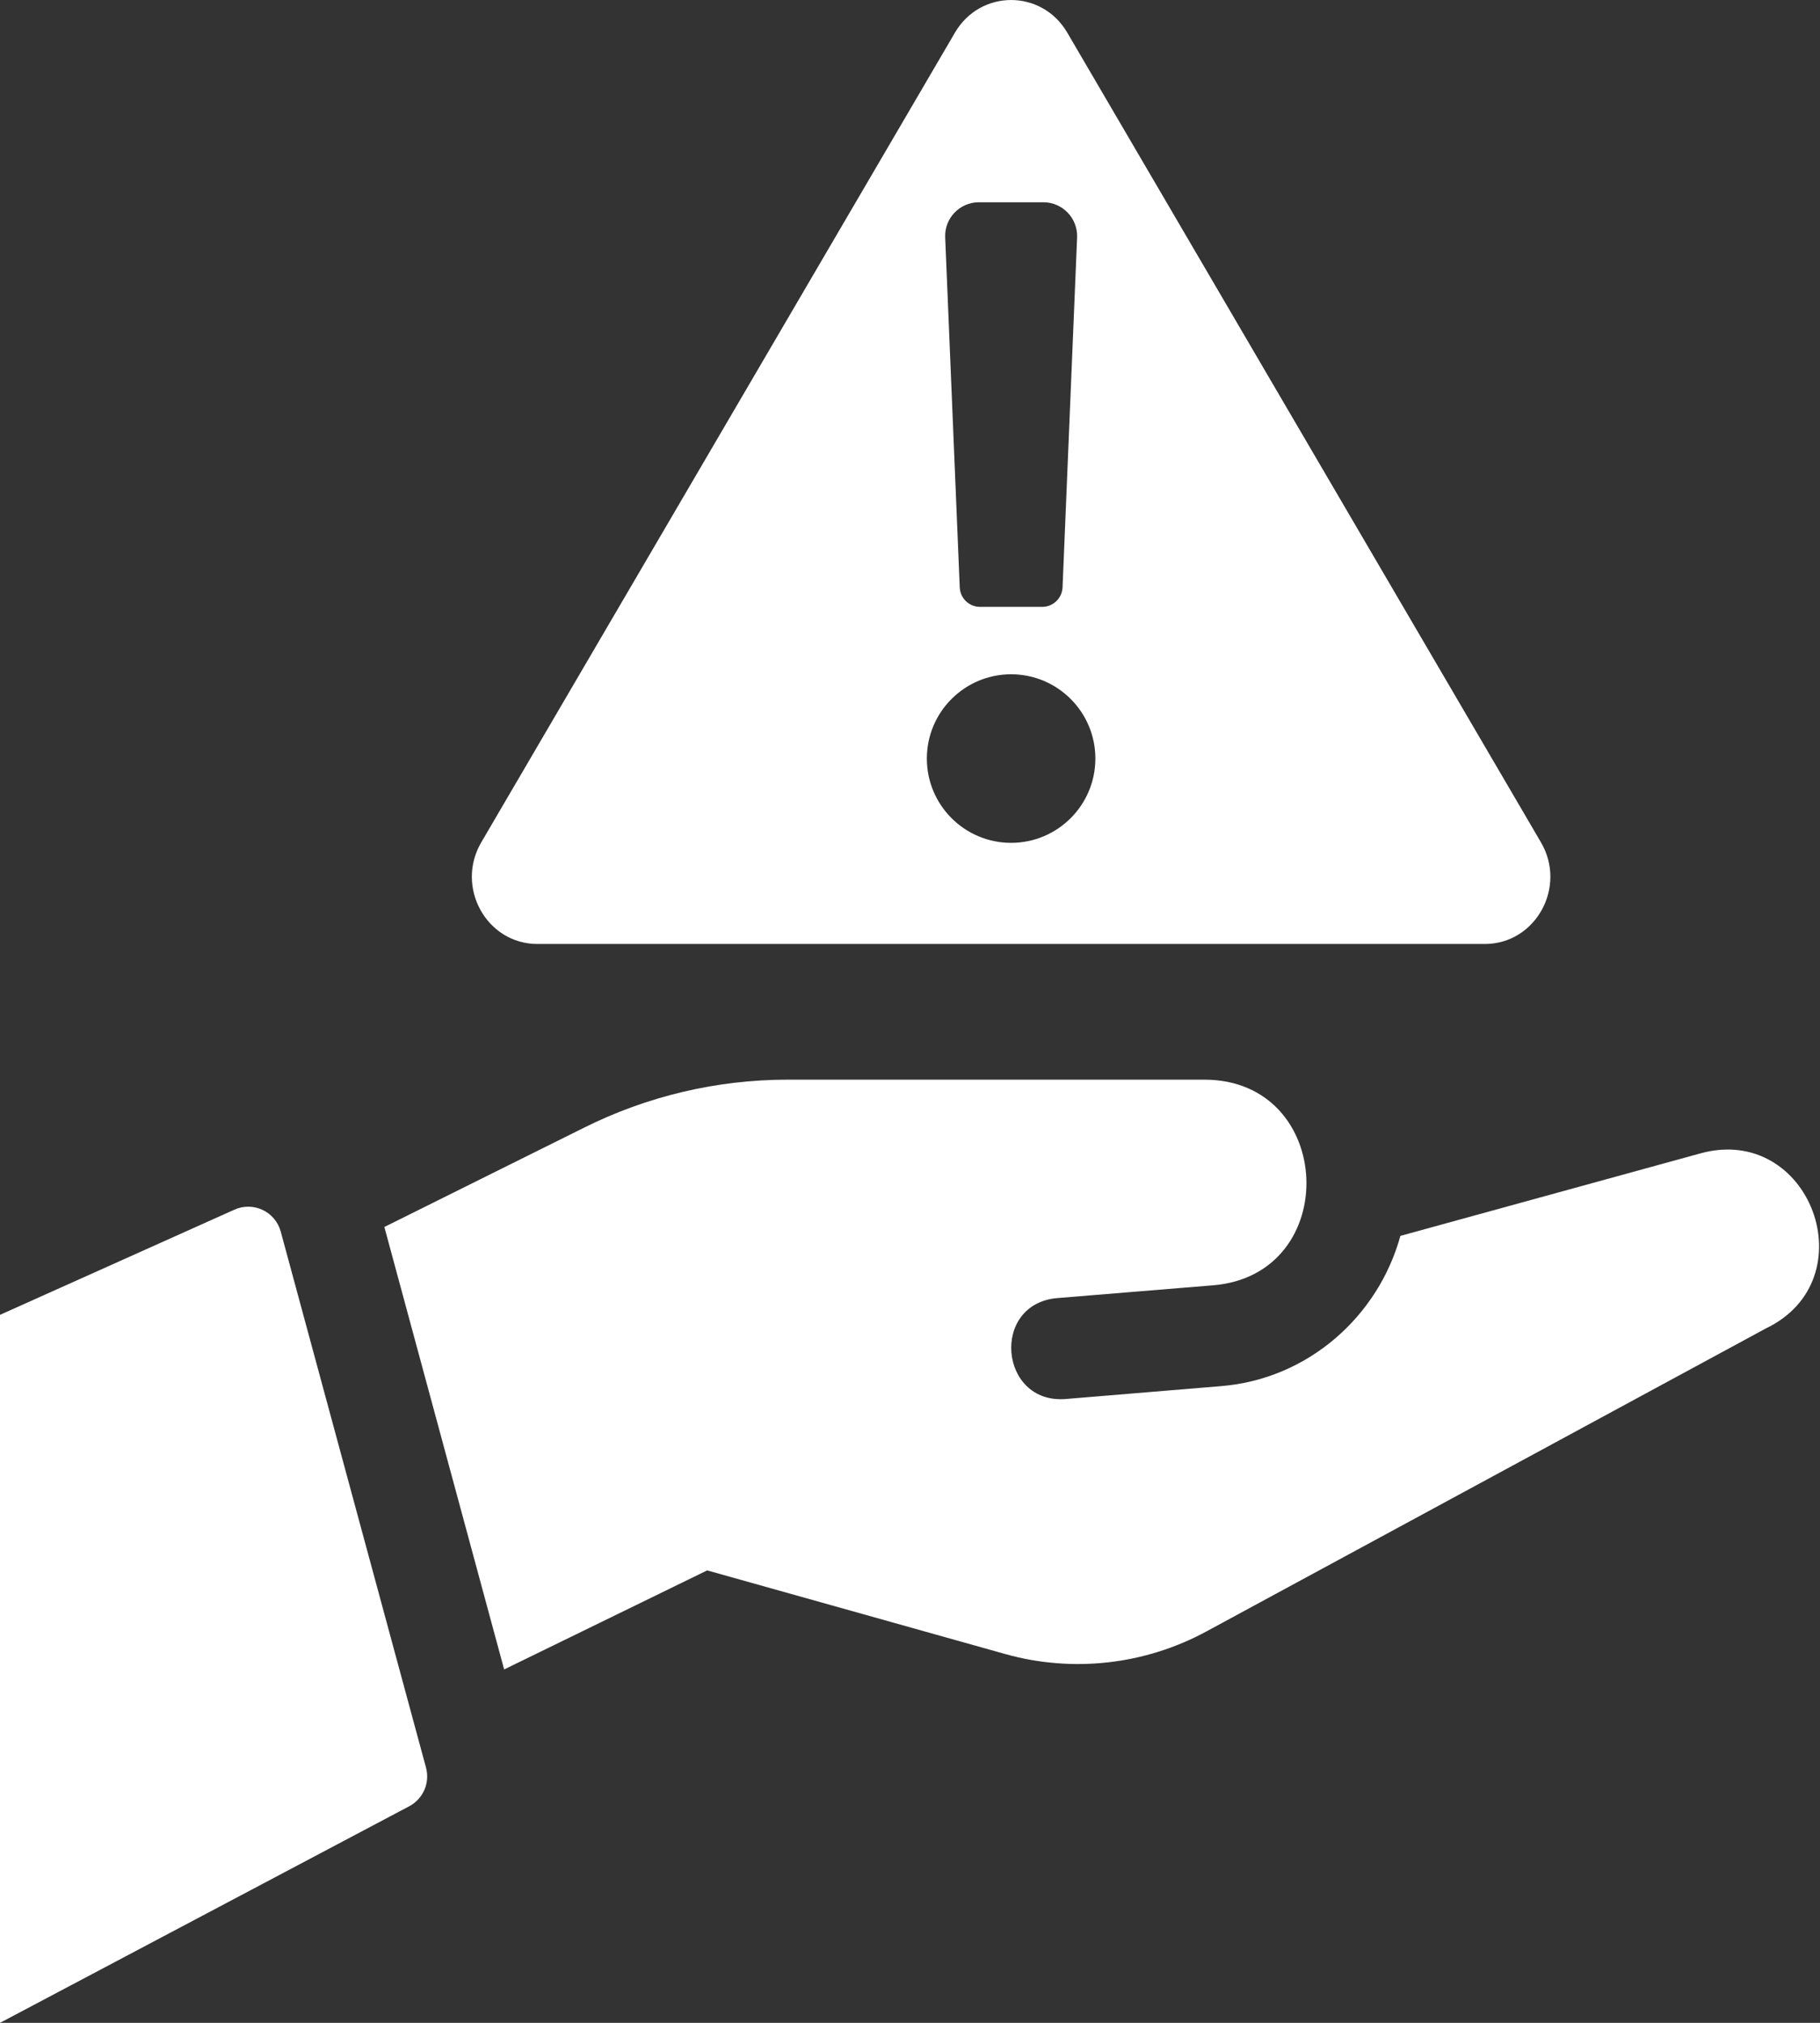 <?xml version="1.0" encoding="UTF-8"?>
<svg width="432px" height="480px" viewBox="0 0 432 480" version="1.1" xmlns="http://www.w3.org/2000/svg" xmlns:xlink="http://www.w3.org/1999/xlink">
    <rect x="0" y="0" width="432" height="480" fill="#333333" stroke="none"/>
    <title>warning_8094827</title>
    <g id="Page-1" stroke="none" stroke-width="1" fill="none" fill-rule="evenodd">
        <g id="warning_8094827" fill="#FFFFFF" fill-rule="nonzero">
            <path d="M101.12,419.44 C102.096,423.056 100.448,426.848 97.136,428.608 L0,480 L0,312 L55.648,287.04 C60.128,285.024 65.36,287.504 66.64,292.256 L101.12,419.44 Z" id="Path"></path>
            <path d="M419.104,315.248 L286.336,387.136 C271.712,395.056 254.576,396.976 238.576,392.48 L167.856,372.64 L119.664,396.144 L91.232,291.152 L138.544,267.632 C153.584,260.112 170.16,256.192 186.976,256.192 L285.872,256.192 C316.944,256.192 318.672,302.512 287.92,304.992 L251.024,308.016 C235.024,309.328 237.168,333.28 252.992,331.968 L289.856,328.912 C310.432,327.248 327.12,312.432 332.4,293.264 L403.632,273.68 C429.712,266.544 443.424,303.648 419.104,315.248 Z" id="Path"></path>
            <path d="M365.76,199.872 L253.328,7.744 C247.296,-2.576 232.704,-2.576 226.672,7.744 L114.24,199.872 C108.016,210.48 115.488,224 127.568,224 L352.432,224 C364.512,224 371.984,210.48 365.76,199.872 L365.76,199.872 Z M232.336,48 L247.664,48 C252.208,48 255.84,51.792 255.664,56.336 L252.208,139.408 C252.08,141.968 249.968,144 247.392,144 L232.608,144 C230.032,144 227.92,141.968 227.808,139.392 L224.352,56.32 C224.16,51.792 227.792,48 232.336,48 L232.336,48 Z M240,200 C228.96,200 220,191.04 220,180 C220,168.96 228.96,160 240,160 C251.04,160 260,168.96 260,180 C260,191.04 251.04,200 240,200 Z" id="Shape"></path>
        </g>
    </g>
</svg>